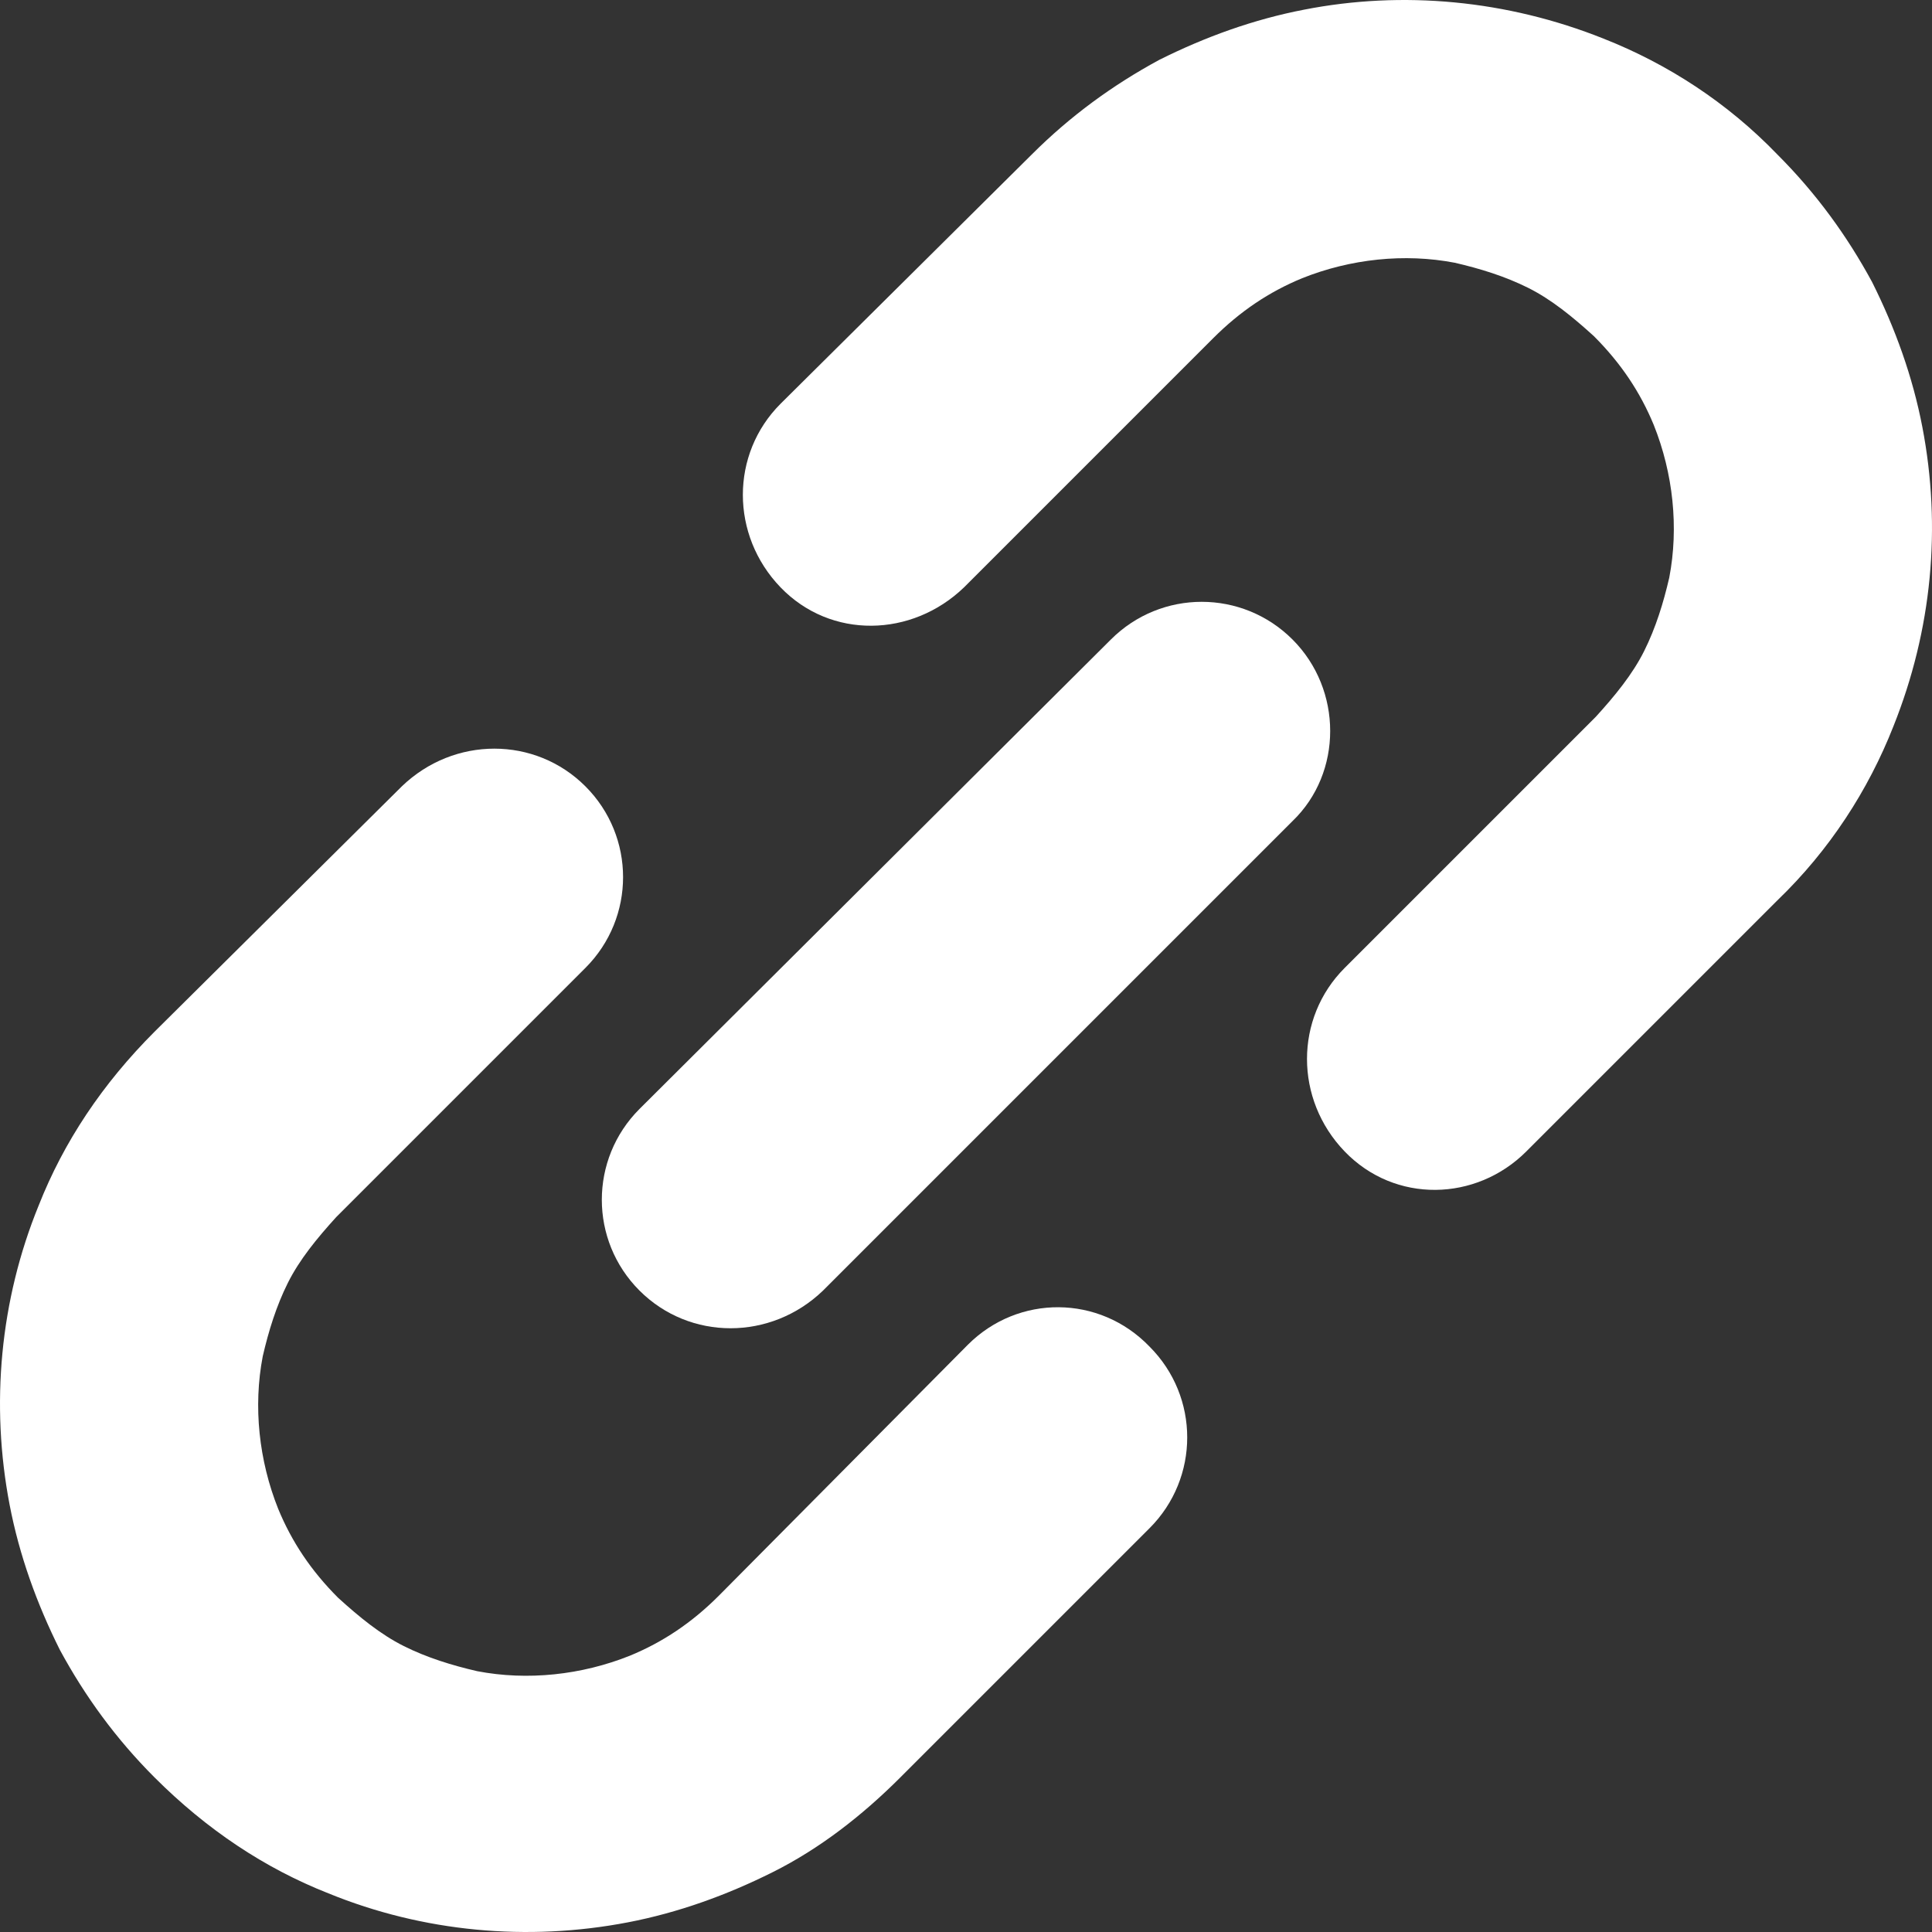<?xml version="1.0" encoding="utf-8"?>
<!-- Generator: Adobe Illustrator 26.5.0, SVG Export Plug-In . SVG Version: 6.00 Build 0)  -->
<svg version="1.1" id="レイヤー_1" xmlns="http://www.w3.org/2000/svg" xmlns:xlink="http://www.w3.org/1999/xlink" x="0px"
	 y="0px" viewBox="0 0 100 100" style="enable-background:new 0 0 100 100;" xml:space="preserve">
<rect x="0" y="0" width="100" height="100" fill="#333333" stroke="none"/>
<style type="text/css">
	.st0{fill:#FFFFFF;}
</style>
<g>
	<path class="st0" d="M99.5,22.1c-0.5-2.6-1.4-5.1-2.6-7.5C95.6,12.2,94,10,92,8c-2.6-2.7-5.7-4.7-9-6C78,0,72.6-0.5,67.5,0.5
		C64.9,1,62.4,1.9,60,3.1C57.6,4.4,55.4,6,53.4,8L40.4,20.9c-2.6,2.6-2.6,6.8,0,9.5s6.8,2.6,9.5,0l12.9-12.9
		c1.4-1.4,2.9-2.4,4.6-3.1c2.5-1,5.3-1.3,7.9-0.8c1.3,0.3,2.6,0.7,3.8,1.3c1.2,0.6,2.3,1.5,3.4,2.5c1.4,1.4,2.4,2.9,3.1,4.6
		c1,2.5,1.3,5.3,0.8,7.9c-0.3,1.3-0.7,2.6-1.3,3.8c-0.6,1.2-1.5,2.3-2.5,3.4L69.6,50.1c-2.6,2.6-2.6,6.8,0,9.5s6.8,2.6,9.4,0
		L92,46.6c2.7-2.6,4.7-5.7,6-9C100,32.6,100.5,27.3,99.5,22.1z"/>
	<path class="st0" d="M50.1,69.6L37.2,82.6c-1.4,1.4-2.9,2.4-4.6,3.1c-2.5,1-5.3,1.3-7.9,0.8c-1.3-0.3-2.6-0.7-3.8-1.3
		c-1.2-0.6-2.3-1.5-3.4-2.5c-1.4-1.4-2.4-2.9-3.1-4.6c-1-2.5-1.3-5.3-0.8-7.9c0.3-1.3,0.7-2.6,1.3-3.8c0.6-1.2,1.5-2.3,2.5-3.4
		l12.9-12.9c2.6-2.6,2.6-6.8,0-9.4c-2.6-2.6-6.8-2.6-9.5,0L8,53.4c-2.7,2.7-4.7,5.7-6,9c-2,4.9-2.5,10.3-1.5,15.5
		C1,80.5,1.9,83,3.1,85.4C4.4,87.8,6,90,8,92c2.7,2.7,5.7,4.7,9,6c4.9,2,10.3,2.5,15.5,1.5c2.6-0.5,5.1-1.4,7.5-2.6
		c2.4-1.2,4.6-2.9,6.6-4.9l12.9-12.9c2.6-2.6,2.6-6.8,0-9.4C56.9,67,52.7,67,50.1,69.6z"/>
	<path class="st0" d="M66.9,33.1c-2.6-2.6-6.8-2.6-9.4,0L33.1,57.4c-2.6,2.6-2.6,6.8,0,9.4c2.6,2.6,6.8,2.6,9.5,0l24.3-24.3
		C69.5,40,69.5,35.7,66.9,33.1z"/>
</g>
</svg>
